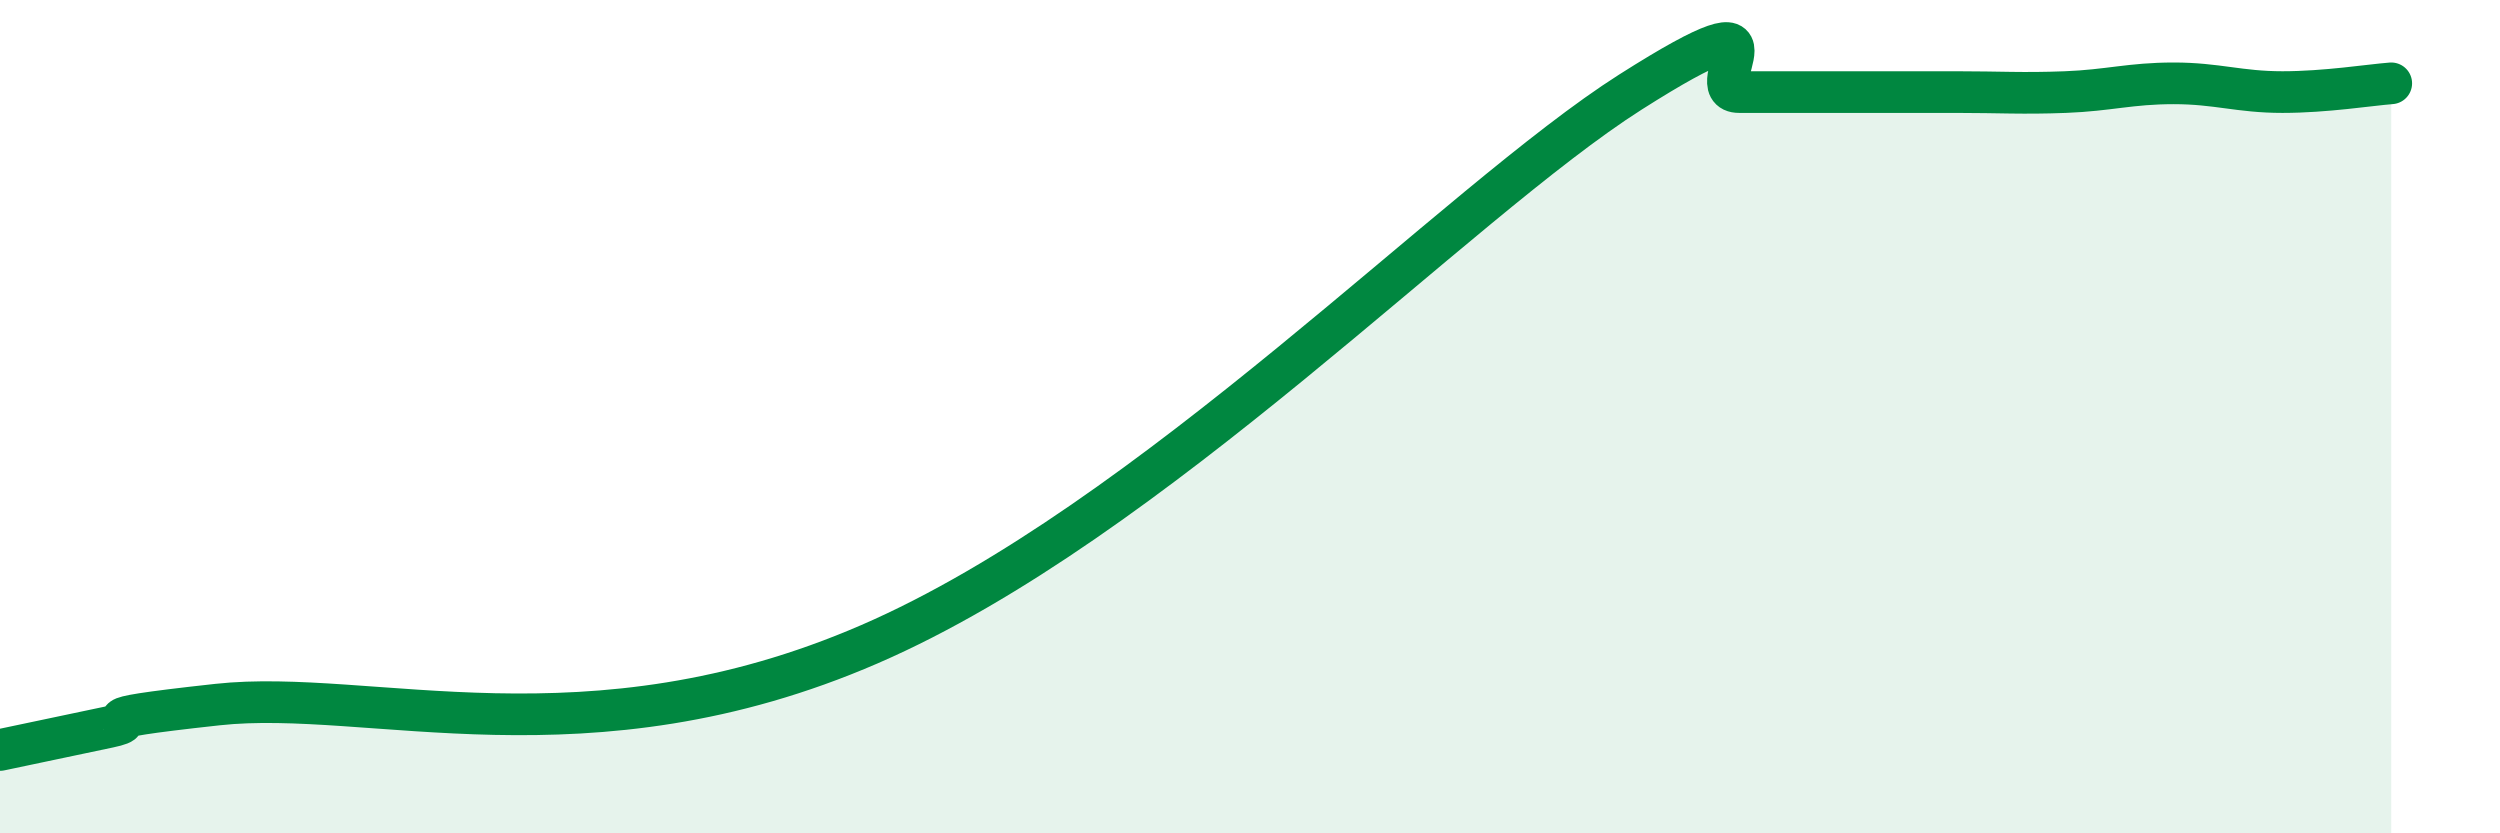 
    <svg width="60" height="20" viewBox="0 0 60 20" xmlns="http://www.w3.org/2000/svg">
      <path
        d="M 0,18 C 0.52,17.89 1.57,17.67 2.61,17.45 C 3.65,17.23 1.57,17.31 5.22,16.91 C 8.87,16.51 14.09,18.4 20.87,15.46 C 27.65,12.52 34.96,4.86 39.13,2.21 C 43.3,-0.44 40.7,2.21 41.74,2.21 C 42.78,2.21 43.31,2.21 44.35,2.21 C 45.39,2.21 45.92,2.21 46.96,2.21 C 48,2.21 48.53,2.25 49.57,2.21 C 50.61,2.17 51.13,2 52.17,2 C 53.21,2 53.74,2.21 54.78,2.21 C 55.82,2.21 56.87,2.04 57.39,2L57.39 20L0 20Z"
        fill="#008740"
        opacity="0.1"
        stroke-linecap="round"
        stroke-linejoin="round"
      />
      <path
        d="M 0,18 C 0.52,17.89 1.57,17.67 2.61,17.45 C 3.65,17.23 1.57,17.31 5.22,16.91 C 8.87,16.51 14.09,18.4 20.87,15.46 C 27.65,12.52 34.96,4.86 39.13,2.21 C 43.3,-0.44 40.7,2.21 41.74,2.21 C 42.78,2.21 43.31,2.21 44.35,2.21 C 45.39,2.21 45.92,2.21 46.96,2.21 C 48,2.21 48.53,2.25 49.57,2.21 C 50.61,2.17 51.13,2 52.17,2 C 53.21,2 53.74,2.21 54.78,2.21 C 55.82,2.21 56.87,2.04 57.39,2"
        stroke="#008740"
        stroke-width="1"
        fill="none"
        stroke-linecap="round"
        stroke-linejoin="round"
      />
    </svg>
  